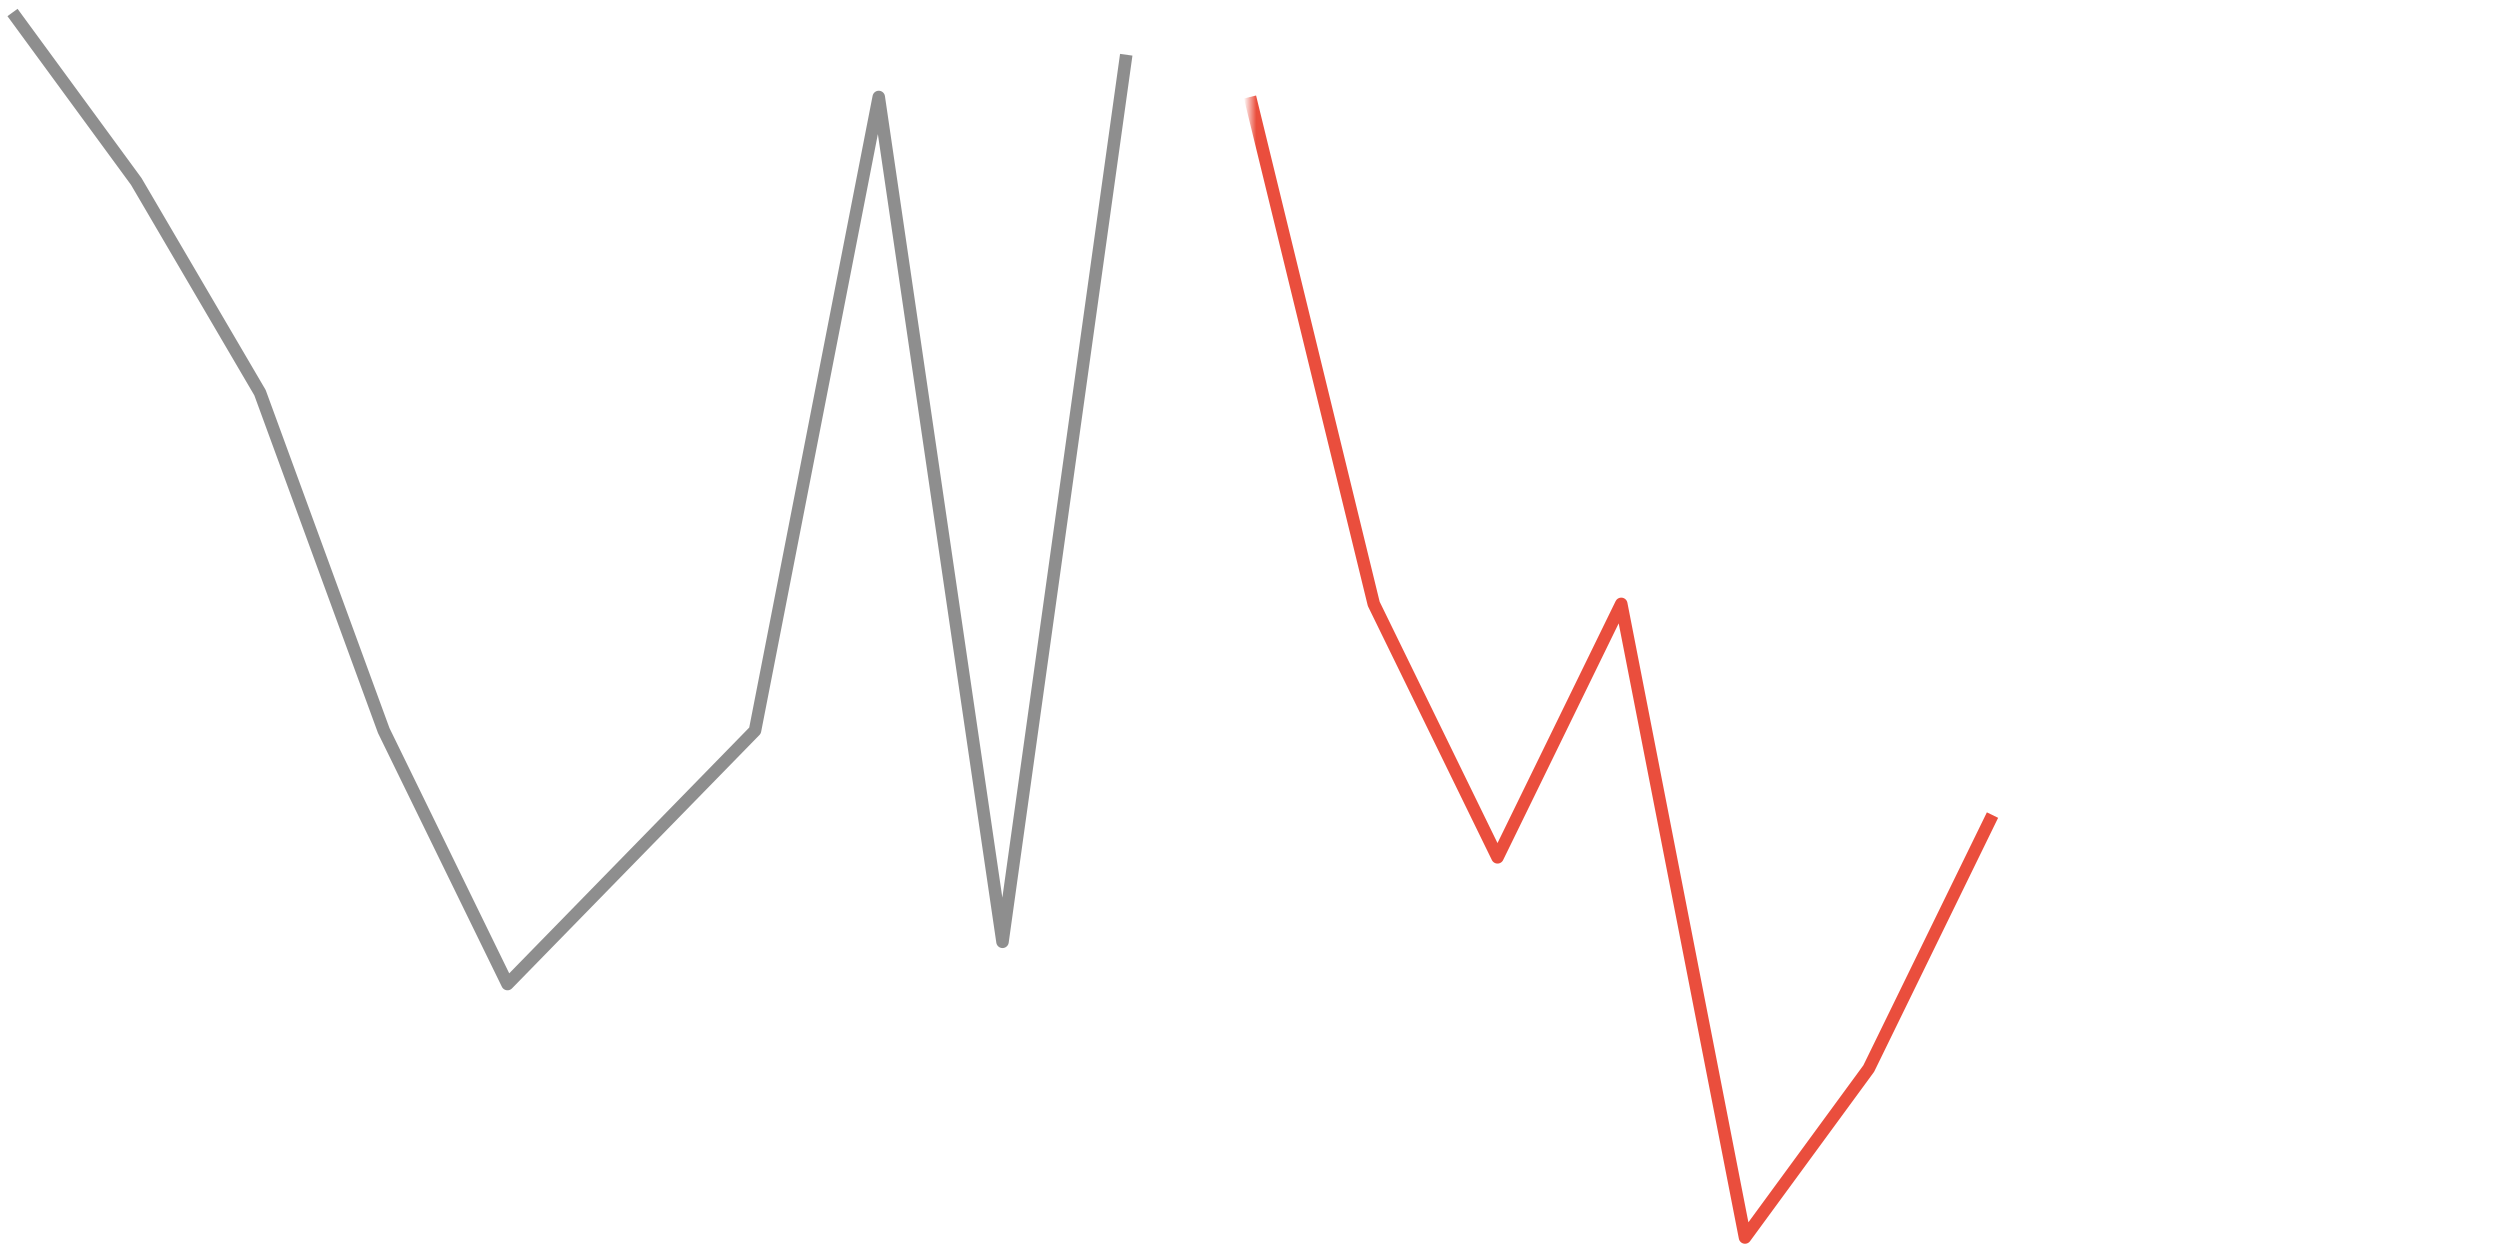<!DOCTYPE svg PUBLIC "-//W3C//DTD SVG 1.1//EN" "http://www.w3.org/Graphics/SVG/1.1/DTD/svg11.dtd"><svg xmlns:xlink="http://www.w3.org/1999/xlink" version="1.1" viewBox="0 0 200 100" preserveAspectRatio="none" width="100%" height="100%" xmlns="http://www.w3.org/2000/svg"><defs><path id="day-0" stroke-linejoin="round" stroke="currentColor" stroke-width="1" fill="none" d="M1 1.0 L10.9 14.517 L20.8 31.414 L30.7 58.448 L40.6 78.724 L50.5 68.586 L60.4 58.448 L70.3 7.759 L80.2 75.345 L90.1 4.379" /><path id="day-1" stroke-linejoin="round" stroke="currentColor" stroke-width="1" fill="none" d="M100 7.759 L109.9 48.31 L119.8 68.586 L129.7 48.31 L139.6 99.0 L149.5 85.483 L159.4 65.207" /><mask id="up-mask"><rect id="clipper" x="100" y="0" width="101" height="4.379" stroke-width="0" fill="white" /></mask><mask id="down-mask"><rect id="clipper" x="100" y="4.379" width="101" height="100" stroke-width="0" fill="white" /></mask><linearGradient id="day-0-fill" x1="0%" x2="0%" y1="0%" y2="100%"><stop offset="0%" style="stop-color:rgb(142,142,142);stop-opacity:0.35" /><stop offset="100%" style="stop-color:rgb(142,142,142);stop-opacity:0" /></linearGradient></defs><use xlink:href="#day-0" style="color: #8E8E8E;" /><use xlink:href="#day-1" style="color: #EA4E3D;" mask="url(#down-mask)" /><use xlink:href="#day-1" style="color: #6EC66A;" mask="url(#up-mask)" /></svg>
<!--{"High":204.0,"Low":201.1}-->